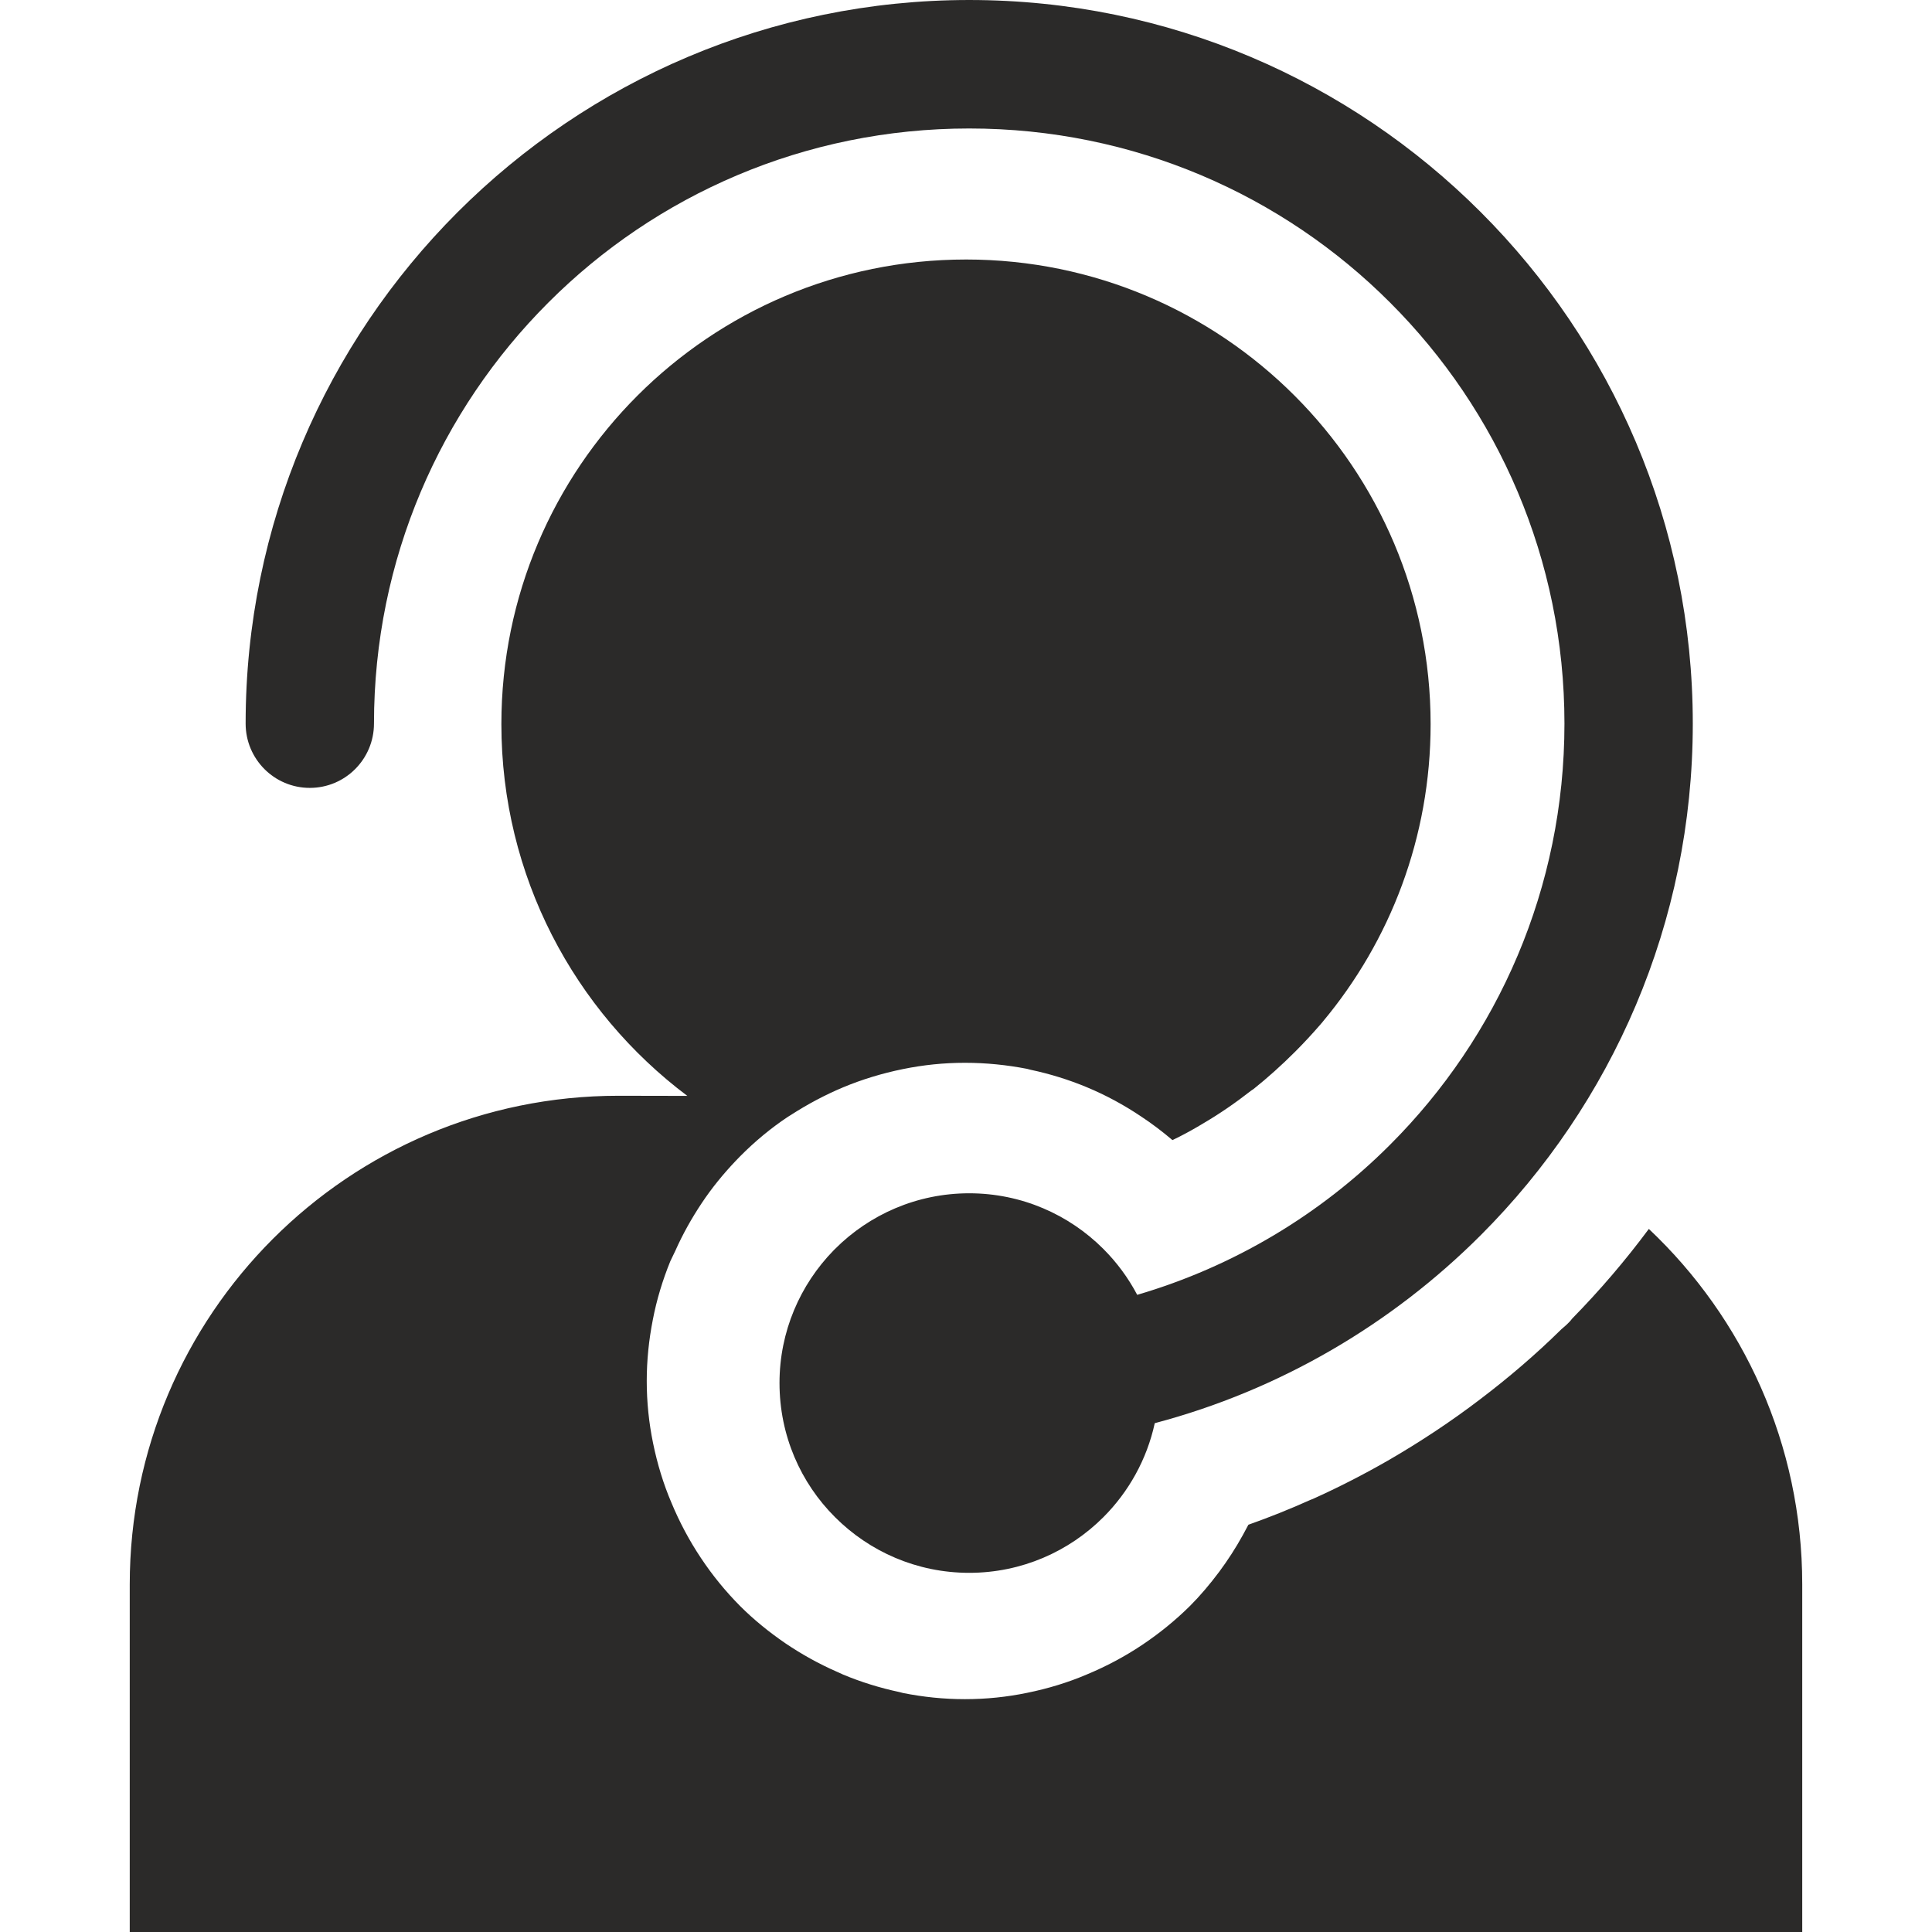 <svg xmlns="http://www.w3.org/2000/svg" xml:space="preserve" width="94px" height="94px" version="1.1" 
viewBox="0 0 143.7 144.21"
 xmlns:xlink="http://www.w3.org/1999/xlink">
 <g>
  <path fill="#2B2A29" d="M71.85 19.37c19.15,0 34.68,15.53 34.68,34.68 0,8.45 -3.02,16.19 -8.04,22.2l-0.07 0.09 -0.05 0.05 -0.02 0.03 -0.07 0.08c-0.59,0.68 -1.21,1.35 -1.85,1.99l-0.02 0.02c-1.02,1.02 -2.06,1.95 -3.1,2.78l-0.18 0.12c-1.15,0.9 -2.34,1.72 -3.55,2.43 -0.61,0.37 -1.22,0.71 -1.81,1.01l-0.51 0.25c-0.73,-0.62 -1.5,-1.21 -2.32,-1.75 -1.29,-0.87 -2.66,-1.61 -4.08,-2.2 -1.32,-0.55 -2.73,-0.99 -4.19,-1.3l-0.27 -0.07c-1.5,-0.29 -3.05,-0.45 -4.63,-0.45 -1.57,0 -3.12,0.16 -4.63,0.47 -1.57,0.32 -3.07,0.78 -4.46,1.36 -1.36,0.57 -2.67,1.27 -3.91,2.07l-0.21 0.13c-1.28,0.85 -2.48,1.85 -3.57,2.95l-0.33 0.34c-0.93,0.98 -1.79,2.03 -2.54,3.16 -0.74,1.11 -1.41,2.3 -1.97,3.56l-0.37 0.77c-0.57,1.4 -1.02,2.87 -1.31,4.39 -0.29,1.48 -0.45,3 -0.45,4.55 0,1.57 0.16,3.12 0.47,4.63 0.32,1.57 0.78,3.07 1.37,4.45 0.61,1.47 1.35,2.85 2.19,4.11 0.88,1.33 1.87,2.53 2.93,3.6 1.01,1.01 2.15,1.94 3.39,2.79 1.2,0.81 2.5,1.54 3.88,2.14l0.44 0.2c1.32,0.55 2.73,0.99 4.19,1.3l0.27 0.07c1.5,0.3 3.05,0.46 4.62,0.46 1.58,0 3.13,-0.16 4.63,-0.47 1.58,-0.32 3.08,-0.78 4.46,-1.37 1.47,-0.61 2.85,-1.35 4.11,-2.19 1.32,-0.88 2.53,-1.87 3.6,-2.93 0.75,-0.75 1.48,-1.61 2.19,-2.56 0.63,-0.85 1.22,-1.76 1.75,-2.72l0.42 -0.78c1.58,-0.56 3.13,-1.18 4.64,-1.86l0.16 -0.06c1.91,-0.86 3.83,-1.84 5.72,-2.93 2.34,-1.36 4.61,-2.86 6.76,-4.5 2.15,-1.63 4.18,-3.37 6.06,-5.22l0.03 -0.03c0.23,-0.2 0.54,-0.44 0.8,-0.79 2.05,-2.09 3.96,-4.32 5.72,-6.69 7.05,6.65 11.45,16.08 11.45,26.54l0 25.94 -124.84 0 0 -25.94c0,-20.15 16.33,-36.48 36.48,-36.48l5.14 0.01c-8.43,-6.33 -13.88,-16.4 -13.88,-27.75 0,-19.15 15.53,-34.68 34.68,-34.68zm12.78 77.28c7.23,-2.12 13.7,-6.02 18.87,-11.2l0.02 -0.02c8.03,-8.03 13,-19.14 13,-31.42 0,-12.27 -4.97,-23.38 -13,-31.41l-0.02 -0.02c-8.02,-8.03 -19.13,-12.99 -31.41,-12.99 -12.28,0 -23.39,4.96 -31.41,12.99l-0.02 0.02c-8.03,8.03 -13,19.14 -13,31.41 0,2.65 -2.14,4.8 -4.79,4.8 -2.65,0 -4.79,-2.15 -4.79,-4.8 0,-14.88 6.04,-28.38 15.81,-38.16l0.02 -0.02c9.79,-9.78 23.29,-15.83 38.18,-15.83 14.89,0 28.38,6.04 38.16,15.81l0.02 0.02c9.79,9.79 15.83,23.29 15.83,38.18 0,14.89 -6.04,28.39 -15.81,38.17l-0.02 0.02c-6.64,6.64 -14.99,11.56 -24.33,14.03 -0.59,2.71 -1.95,5.13 -3.84,7.02 -2.56,2.56 -6.1,4.15 -10.01,4.15 -3.91,0 -7.45,-1.59 -10.01,-4.15 -2.57,-2.56 -4.15,-6.1 -4.15,-10.02 0,-3.84 1.54,-7.34 4.04,-9.9l0.11 -0.11c2.56,-2.56 6.1,-4.15 10.01,-4.15 3.91,0 7.45,1.59 10.01,4.15 1.01,1.01 1.86,2.16 2.53,3.43z"/>
 </g>
</svg>
